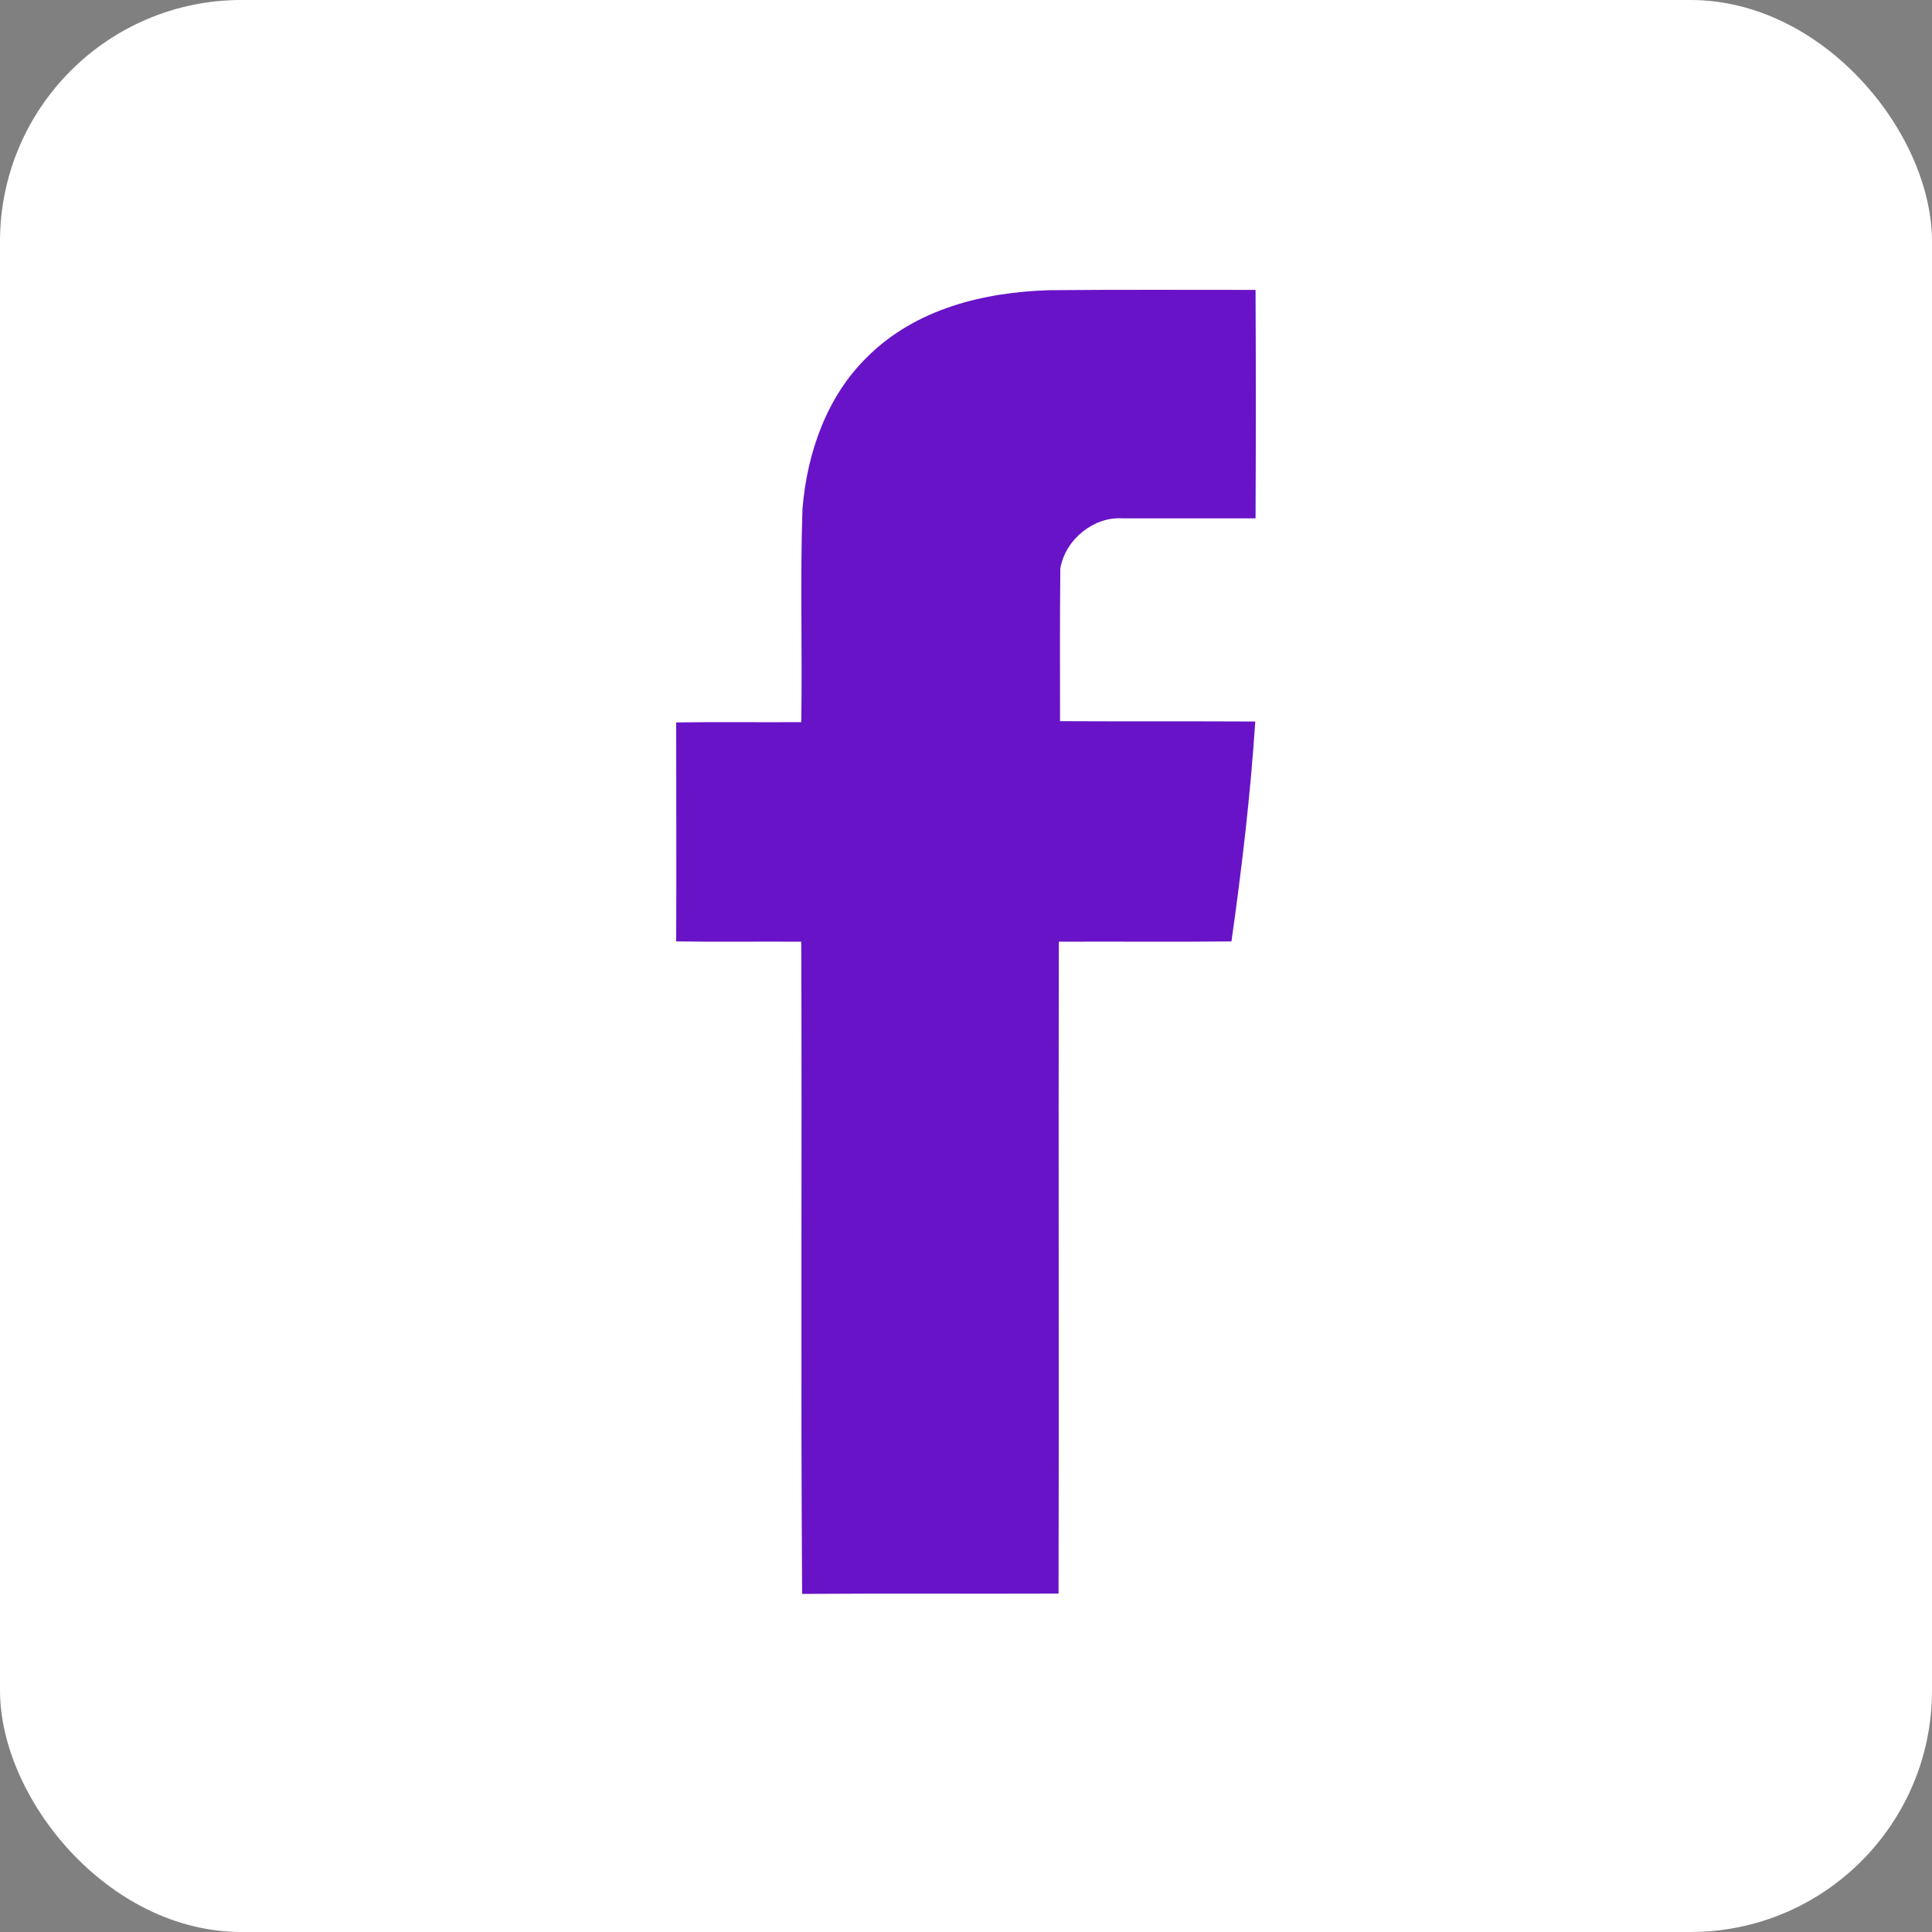 <?xml version="1.0" encoding="UTF-8"?> <svg xmlns="http://www.w3.org/2000/svg" width="40" height="40" viewBox="0 0 40 40" fill="none"><rect x="0" y="0" width="40" height="40" fill="#808080" stroke="none"/> <rect width="40" height="40" rx="5" fill="white"></rect> <path d="M17.955 7.391C18.959 6.388 20.381 6.048 21.729 6.008C23.151 5.995 24.573 6.002 25.995 6.002C26.002 7.581 26.002 9.153 25.995 10.732C25.078 10.732 24.155 10.732 23.238 10.732C22.658 10.692 22.059 11.157 21.953 11.767C21.941 12.822 21.947 13.876 21.947 14.931C23.294 14.938 24.642 14.931 25.989 14.938C25.889 16.464 25.709 17.984 25.496 19.491C24.305 19.504 23.113 19.491 21.922 19.497C21.91 23.998 21.928 28.492 21.916 32.993C20.144 33 18.379 32.987 16.607 33C16.576 28.499 16.607 23.999 16.589 19.497C15.728 19.491 14.861 19.504 14 19.491C14.006 17.977 14 16.464 14 14.957C14.861 14.944 15.728 14.957 16.589 14.951C16.614 13.483 16.564 12.009 16.614 10.542C16.708 9.369 17.125 8.197 17.955 7.391Z" fill="#6813C7"></path> </svg> 